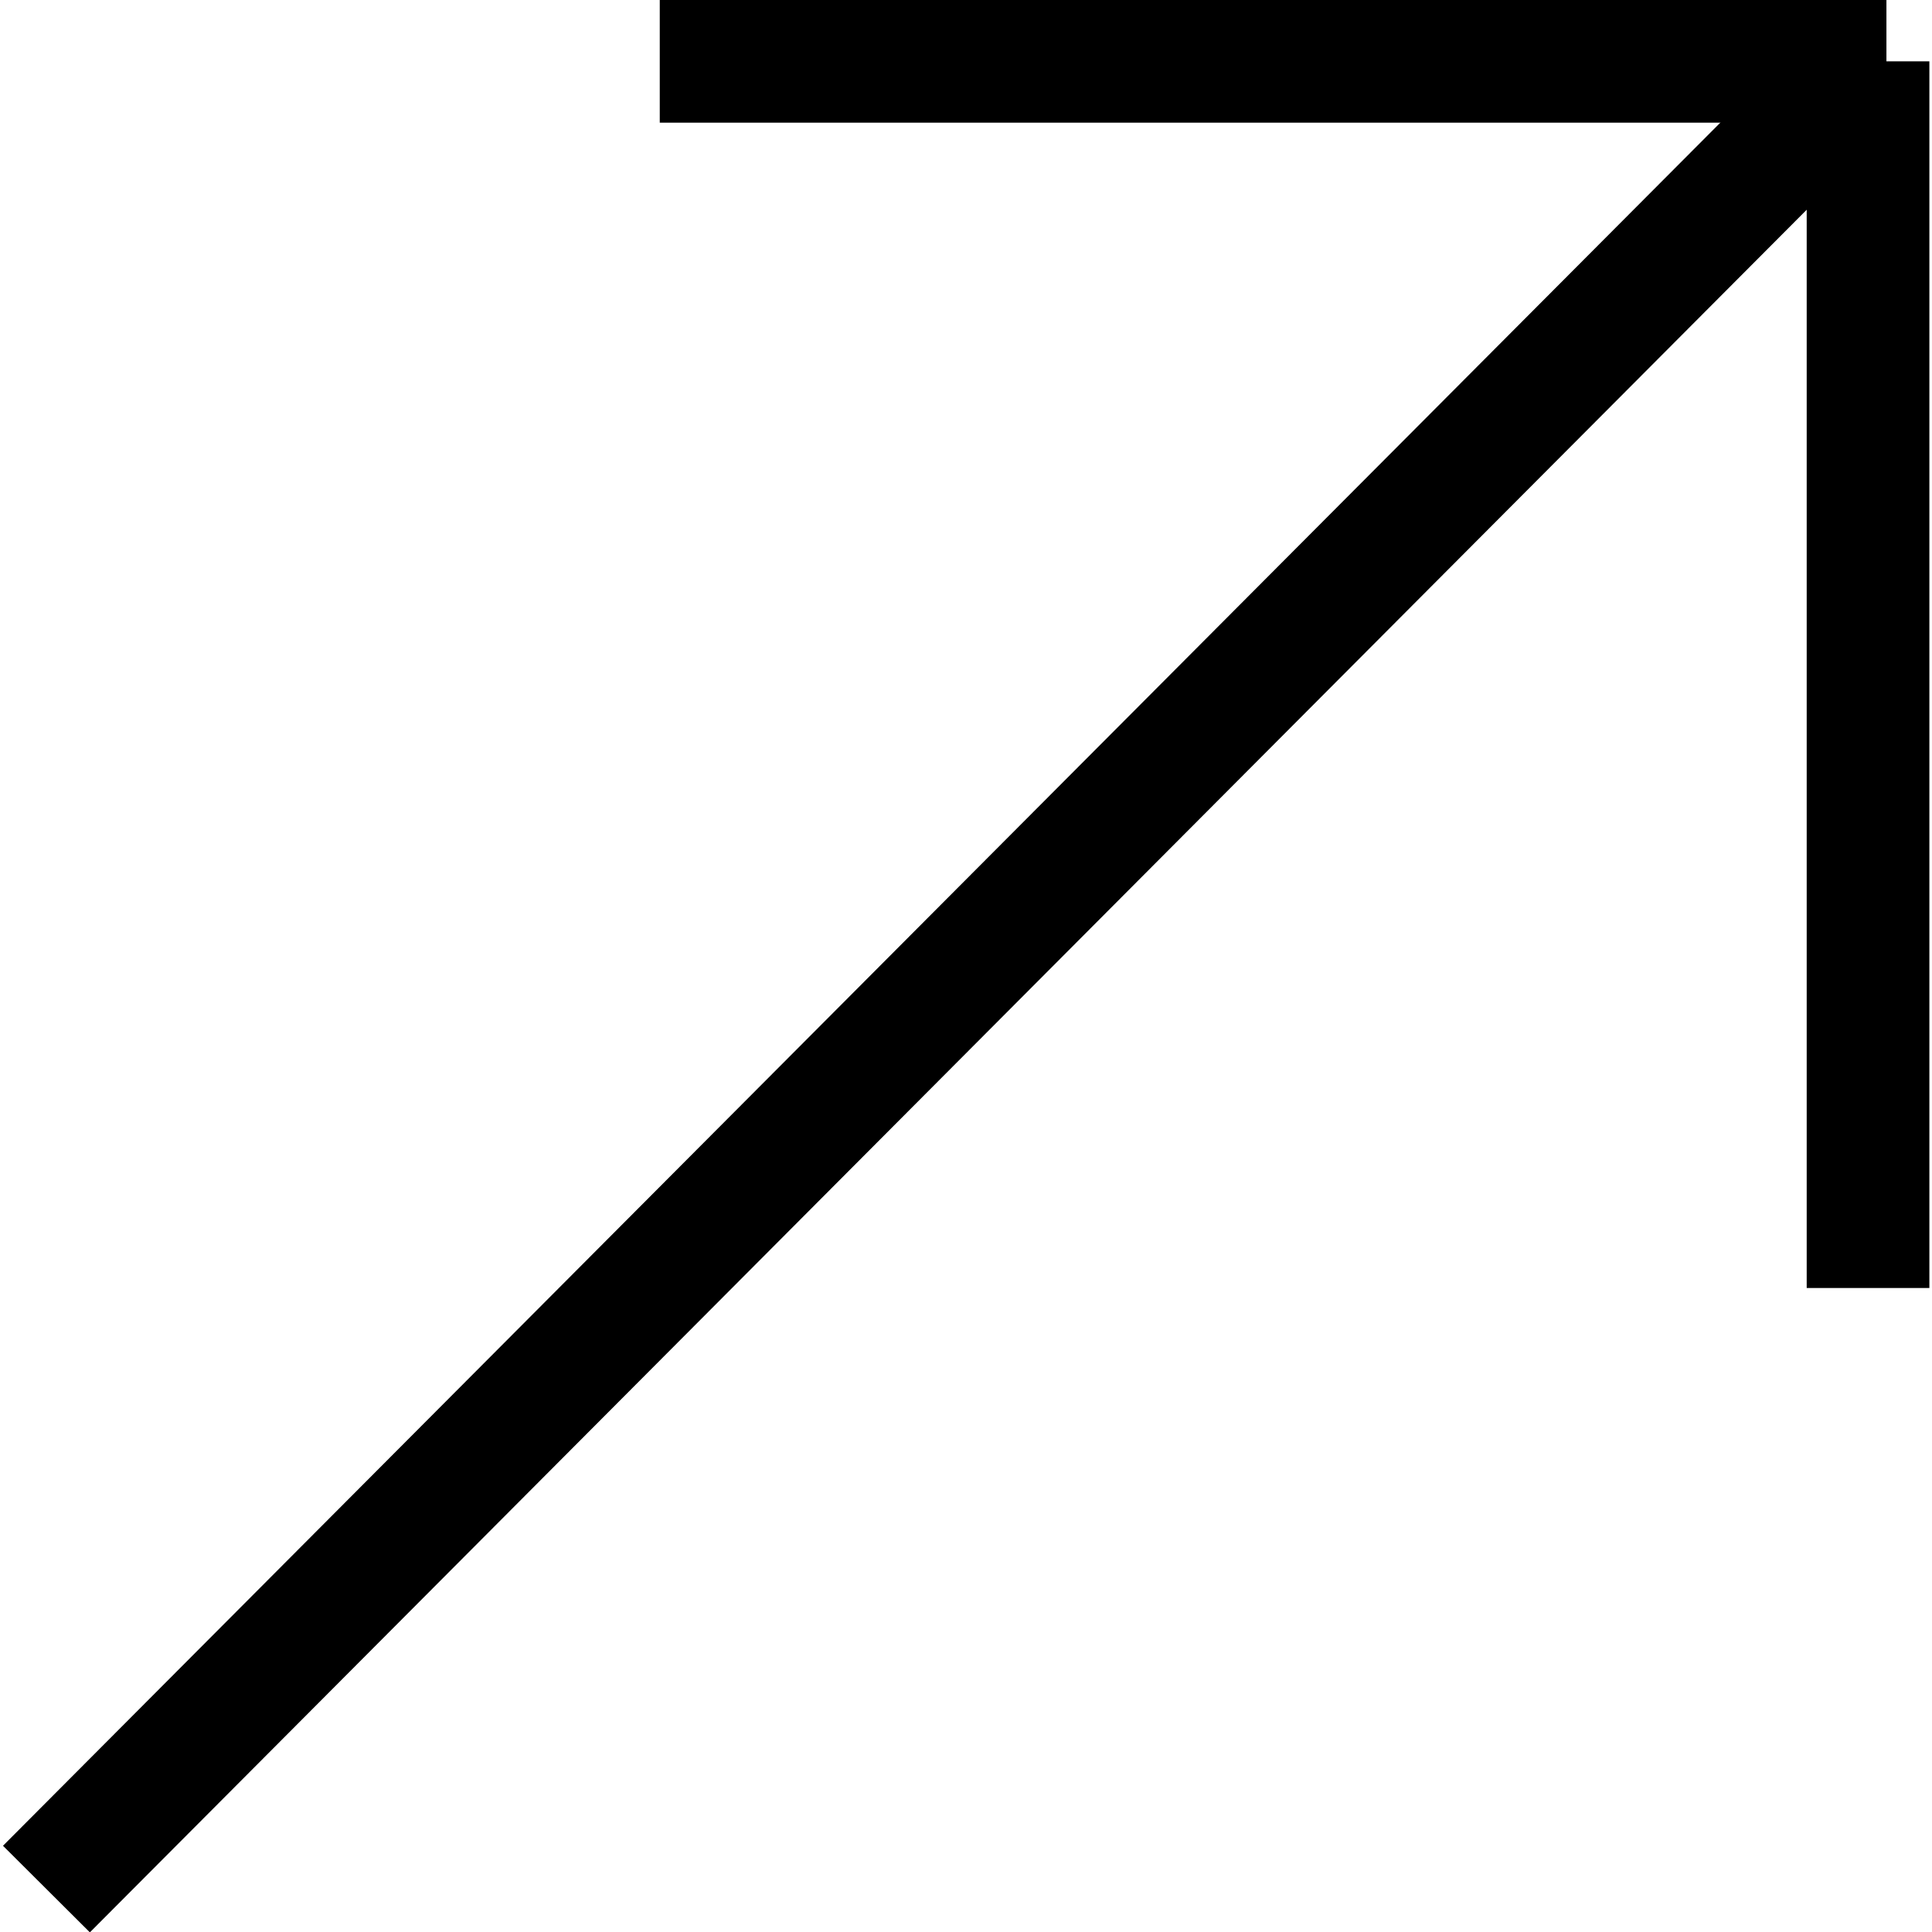 <?xml version="1.0" encoding="utf-8"?>
<!-- Generator: Adobe Illustrator 26.0.1, SVG Export Plug-In . SVG Version: 6.00 Build 0)  -->
<svg version="1.1" id="Livello_1" xmlns="http://www.w3.org/2000/svg" xmlns:xlink="http://www.w3.org/1999/xlink" x="0px" y="0px"
	 viewBox="0 0 31.5 31.5" style="enable-background:new 0 0 31.5 31.5;" xml:space="preserve">
<style type="text/css">
	.st0{fill:none;stroke:#000000;stroke-width:2;}
</style>
<g id="Raggruppa_1" transform="translate(-1702.043 -2107)">
	<line id="Linea_1" class="st0" x1="1702.8" y1="2137.8" x2="1732.5" y2="2108"/>
	<line id="Linea_2" class="st0" x1="1732.5" y1="2108" x2="1732.5" y2="2128"/>
	<line id="Linea_5" class="st0" x1="1732.8" y1="2108" x2="1712.8" y2="2108"/>
</g>
</svg>
